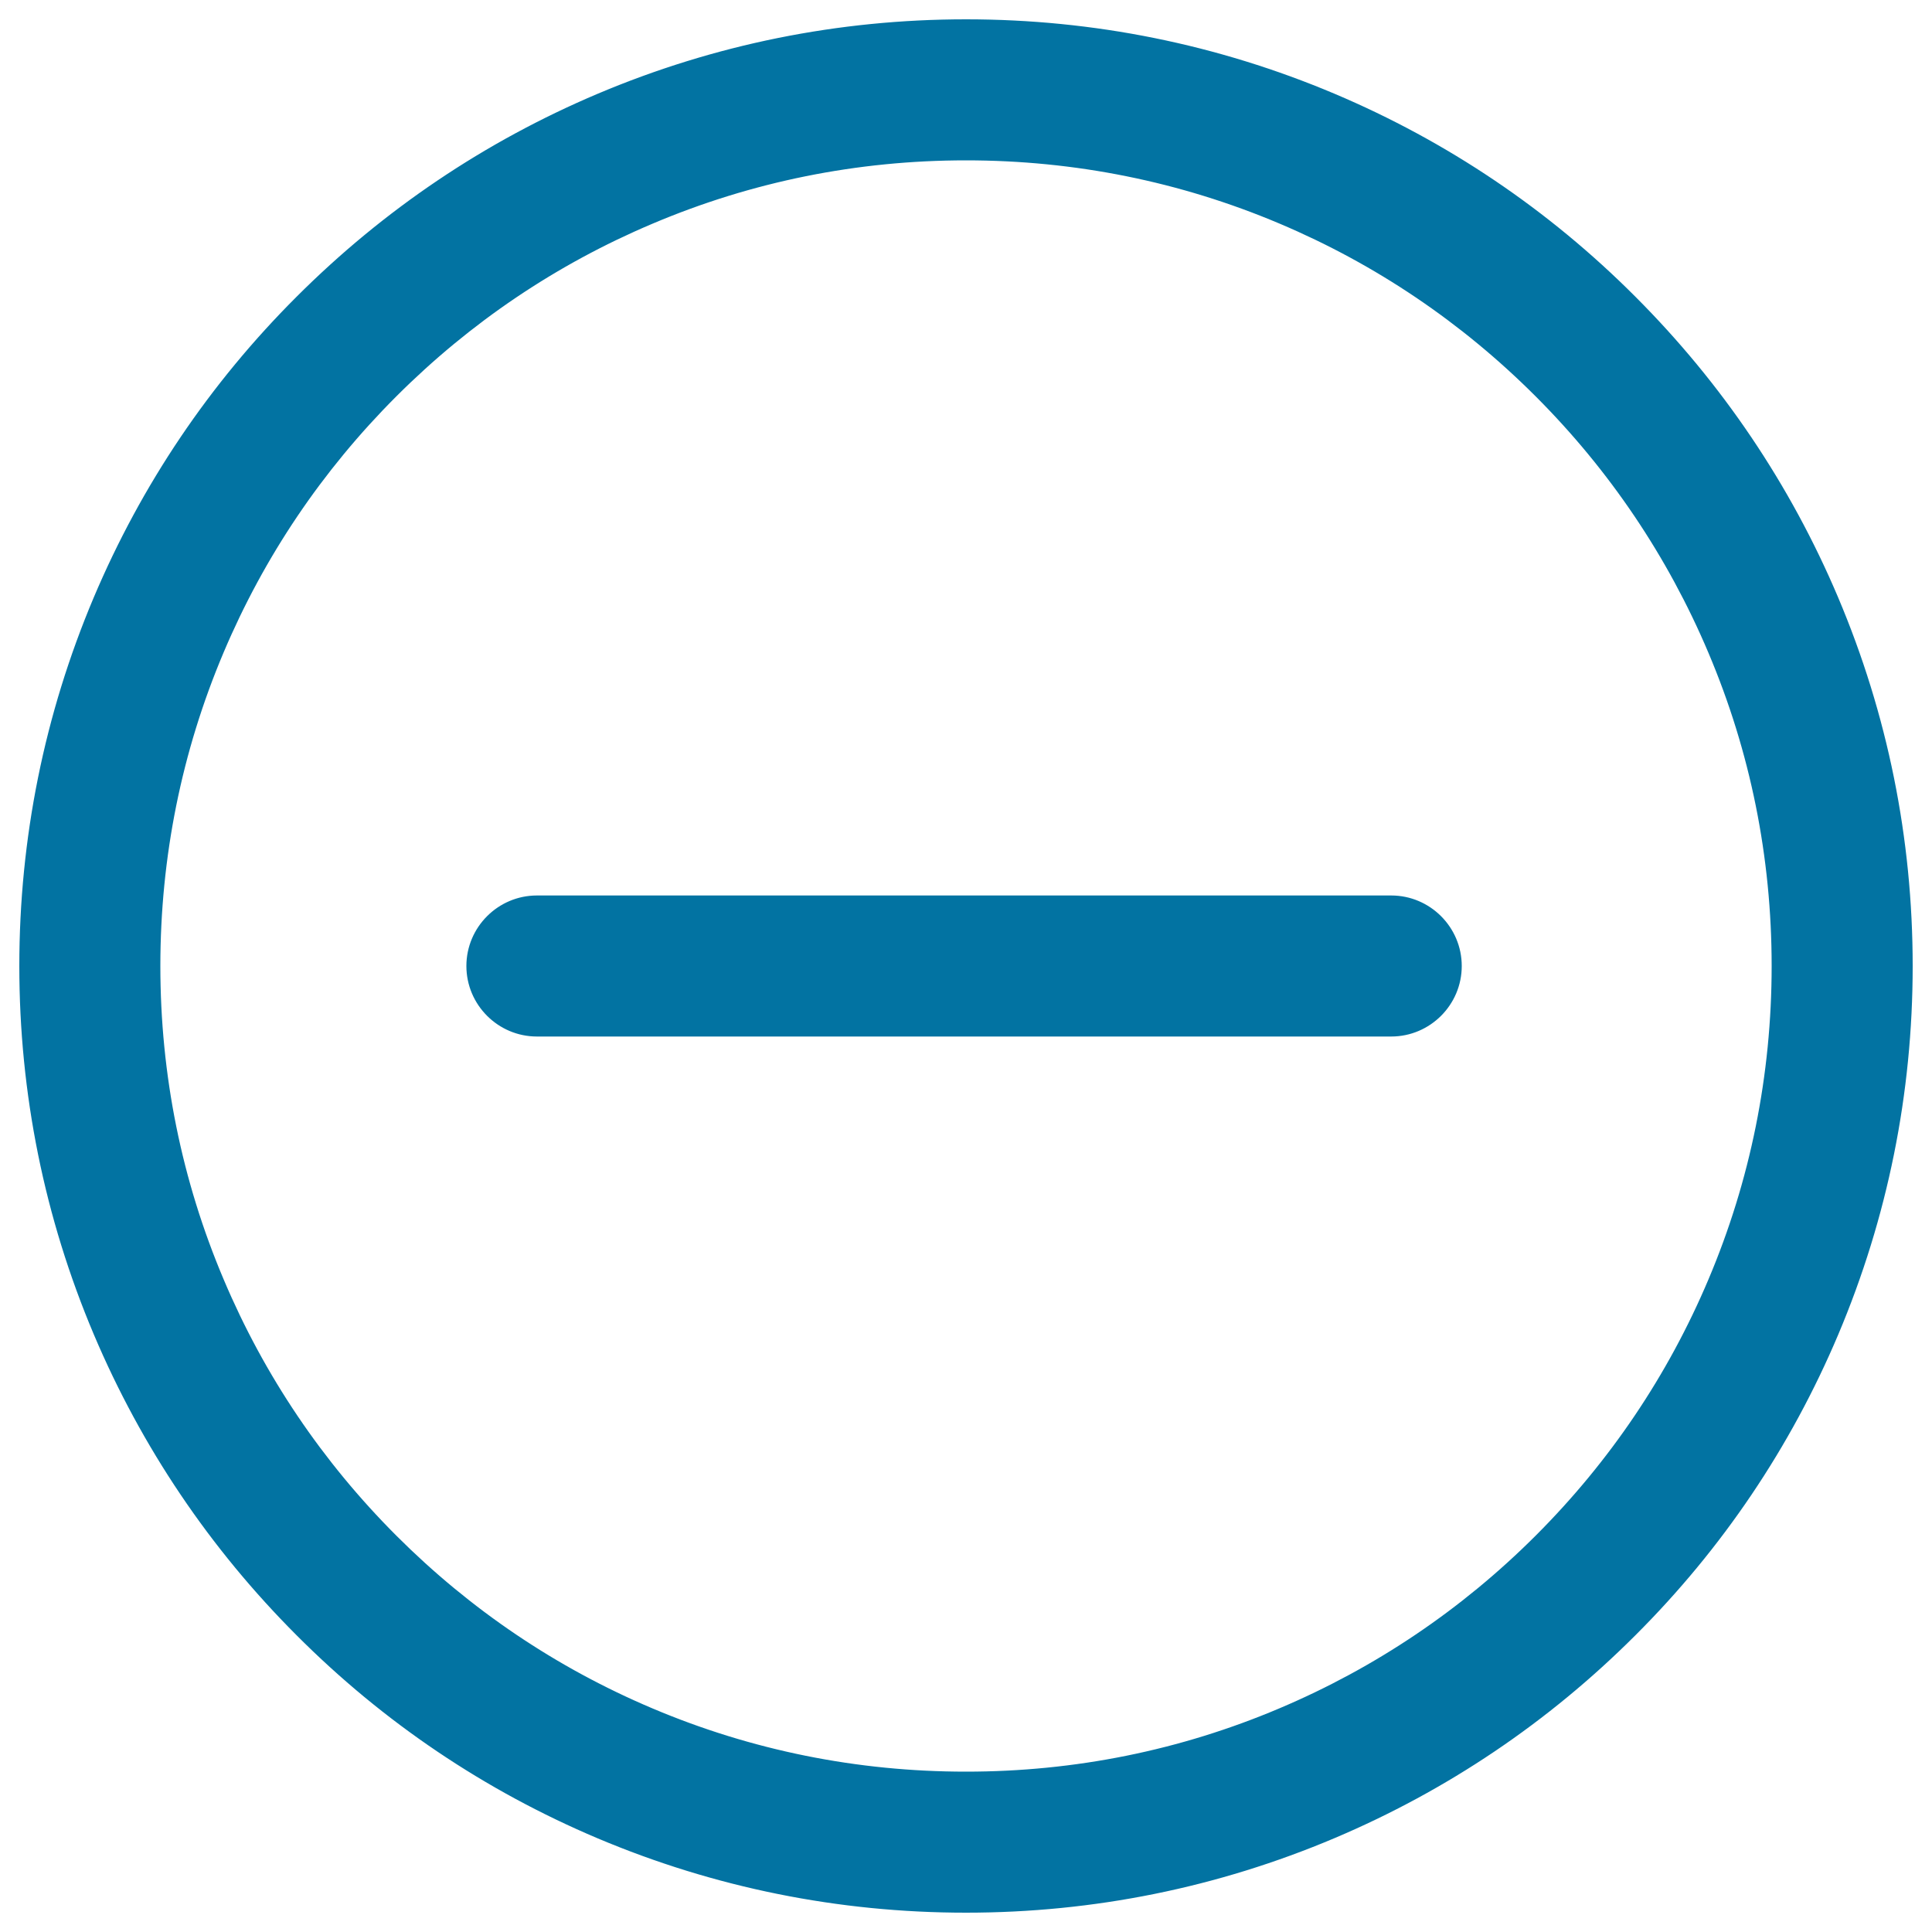 <svg xmlns="http://www.w3.org/2000/svg" viewBox="0 0 1000 1000" style="fill:#0273a2">
<title>Minus Circular Button Outline SVG icon</title>
<g><g><g><path d="M49.3,690.4c24.6,58.3,59.9,110.6,104.8,155.5c44.9,44.9,97.2,80.2,155.5,104.8c60.3,25.5,124.4,38.5,190.4,38.5c66,0,130.1-12.9,190.4-38.5c58.3-24.6,110.6-59.9,155.5-104.8c44.9-44.9,80.2-97.2,104.8-155.5c25.5-60.3,38.5-124.4,38.5-190.4c0-66-12.9-130.1-38.5-190.4c-24.6-58.3-59.9-110.6-104.8-155.5C801,109.2,748.7,73.9,690.4,49.3C630.1,23.8,566,10.8,500,10.8c-66,0-130.1,12.9-190.4,38.5C251.3,73.9,199,109.2,154.1,154.1C109.2,199,73.9,251.3,49.3,309.6C23.8,369.9,10.8,434,10.8,500C10.8,566,23.8,630.1,49.3,690.4z M115,337.4c21-49.8,51.2-94.4,89.6-132.8c38.4-38.4,83.1-68.5,132.8-89.6C388.9,93.2,443.6,82.2,500,82.2c56.4,0,111.1,11,162.6,32.8c49.7,21,94.4,51.2,132.8,89.6c38.4,38.4,68.5,83.1,89.6,132.8c21.8,51.5,32.8,106.2,32.8,162.6c0,56.4-11,111.1-32.8,162.6c-21,49.7-51.2,94.4-89.6,132.8c-38.4,38.4-83.1,68.5-132.8,89.6c-51.5,21.8-106.2,32.8-162.6,32.8c-56.4,0-111.1-11-162.6-32.8c-49.8-21-94.4-51.2-132.8-89.6c-38.4-38.4-68.5-83.1-89.6-132.8C93.2,611.1,82.2,556.4,82.2,500C82.2,443.6,93.2,388.9,115,337.4z"/><path d="M500,990c-66.1,0-130.3-13-190.7-38.5c-58.4-24.7-110.8-60-155.7-105c-45-45-80.3-97.4-105-155.7C23,630.3,10,566.1,10,500s13-130.3,38.5-190.7c24.7-58.4,60-110.8,105-155.7c45-45,97.4-80.3,155.7-105C369.7,23,433.9,10,500,10s130.3,13,190.7,38.5c58.4,24.7,110.8,60,155.7,105c45,45,80.3,97.4,105,155.7C977,369.7,990,433.9,990,500c0,66.1-13,130.3-38.5,190.7c-24.7,58.4-60,110.8-105,155.7c-45,45-97.4,80.3-155.7,105C630.3,977,566.1,990,500,990z M500,11.7c-65.9,0-129.9,12.9-190.1,38.4c-58.2,24.6-110.4,59.8-155.2,104.6c-44.8,44.8-80,97.1-104.6,155.2C24.6,370.1,11.7,434.1,11.7,500c0,65.9,12.9,129.9,38.4,190.1c24.6,58.2,59.8,110.4,104.6,155.2c44.8,44.8,97.1,80,155.2,104.6c60.2,25.5,124.2,38.4,190.1,38.4c65.9,0,129.9-12.9,190.1-38.4c58.2-24.6,110.4-59.8,155.2-104.6c44.8-44.8,80-97.1,104.6-155.2c25.5-60.2,38.4-124.2,38.4-190.1s-12.9-129.9-38.4-190.1c-24.6-58.2-59.8-110.4-104.6-155.2c-44.8-44.8-97.1-80-155.2-104.6C629.9,24.6,565.9,11.7,500,11.7z M500,918.7c-56.5,0-111.4-11.1-163-32.9c-49.8-21.1-94.6-51.3-133.1-89.7c-38.5-38.5-68.7-83.2-89.7-133.1c-21.8-51.6-32.9-106.4-32.9-163c0-56.5,11.1-111.4,32.9-163c21.1-49.8,51.3-94.6,89.7-133.1c38.5-38.5,83.2-68.7,133.1-89.7c51.6-21.8,106.4-32.9,163-32.9c56.5,0,111.4,11.1,163,32.9c49.9,21.1,94.6,51.3,133.1,89.7c38.5,38.5,68.7,83.2,89.7,133.1c21.8,51.6,32.9,106.4,32.9,162.9c0,56.5-11.1,111.4-32.9,163c-21.1,49.8-51.3,94.6-89.7,133.1c-38.5,38.5-83.2,68.7-133.1,89.7C611.4,907.6,556.5,918.7,500,918.7z M500,83c-56.3,0-110.9,11-162.3,32.8c-49.7,21-94.3,51.1-132.6,89.4s-68.4,82.9-89.4,132.6C94,389.1,83,443.7,83,500c0,56.3,11,110.9,32.8,162.3c21,49.7,51.1,94.3,89.4,132.6c38.3,38.3,82.9,68.4,132.6,89.4C389.1,906,443.7,917,500,917c56.3,0,110.9-11,162.3-32.8c49.6-21,94.3-51.1,132.6-89.4s68.4-82.9,89.4-132.6C906,610.9,917,556.3,917,500c0-56.3-11-110.9-32.8-162.3c-21-49.6-51.1-94.3-89.4-132.6c-38.3-38.3-82.9-68.4-132.6-89.4C610.9,94,556.3,83,500,83z"/></g><g><path d="M277.9,535.7h442.2c19.7,0,35.7-16,35.7-35.7c0-19.7-16-35.7-35.7-35.7H277.9c-19.7,0-35.7,16-35.7,35.7S258.2,535.7,277.9,535.7z"/><path d="M720.1,536.5H277.9c-20.1,0-36.5-16.4-36.5-36.5c0-20.1,16.4-36.5,36.5-36.5h442.2c20.1,0,36.5,16.4,36.5,36.5C756.6,520.1,740.2,536.5,720.1,536.5z M277.9,465.2c-19.2,0-34.8,15.6-34.8,34.8c0,19.2,15.6,34.8,34.8,34.8h442.2c19.2,0,34.8-15.6,34.8-34.8c0-19.2-15.6-34.8-34.8-34.8H277.9z"/></g></g></g>
</svg>